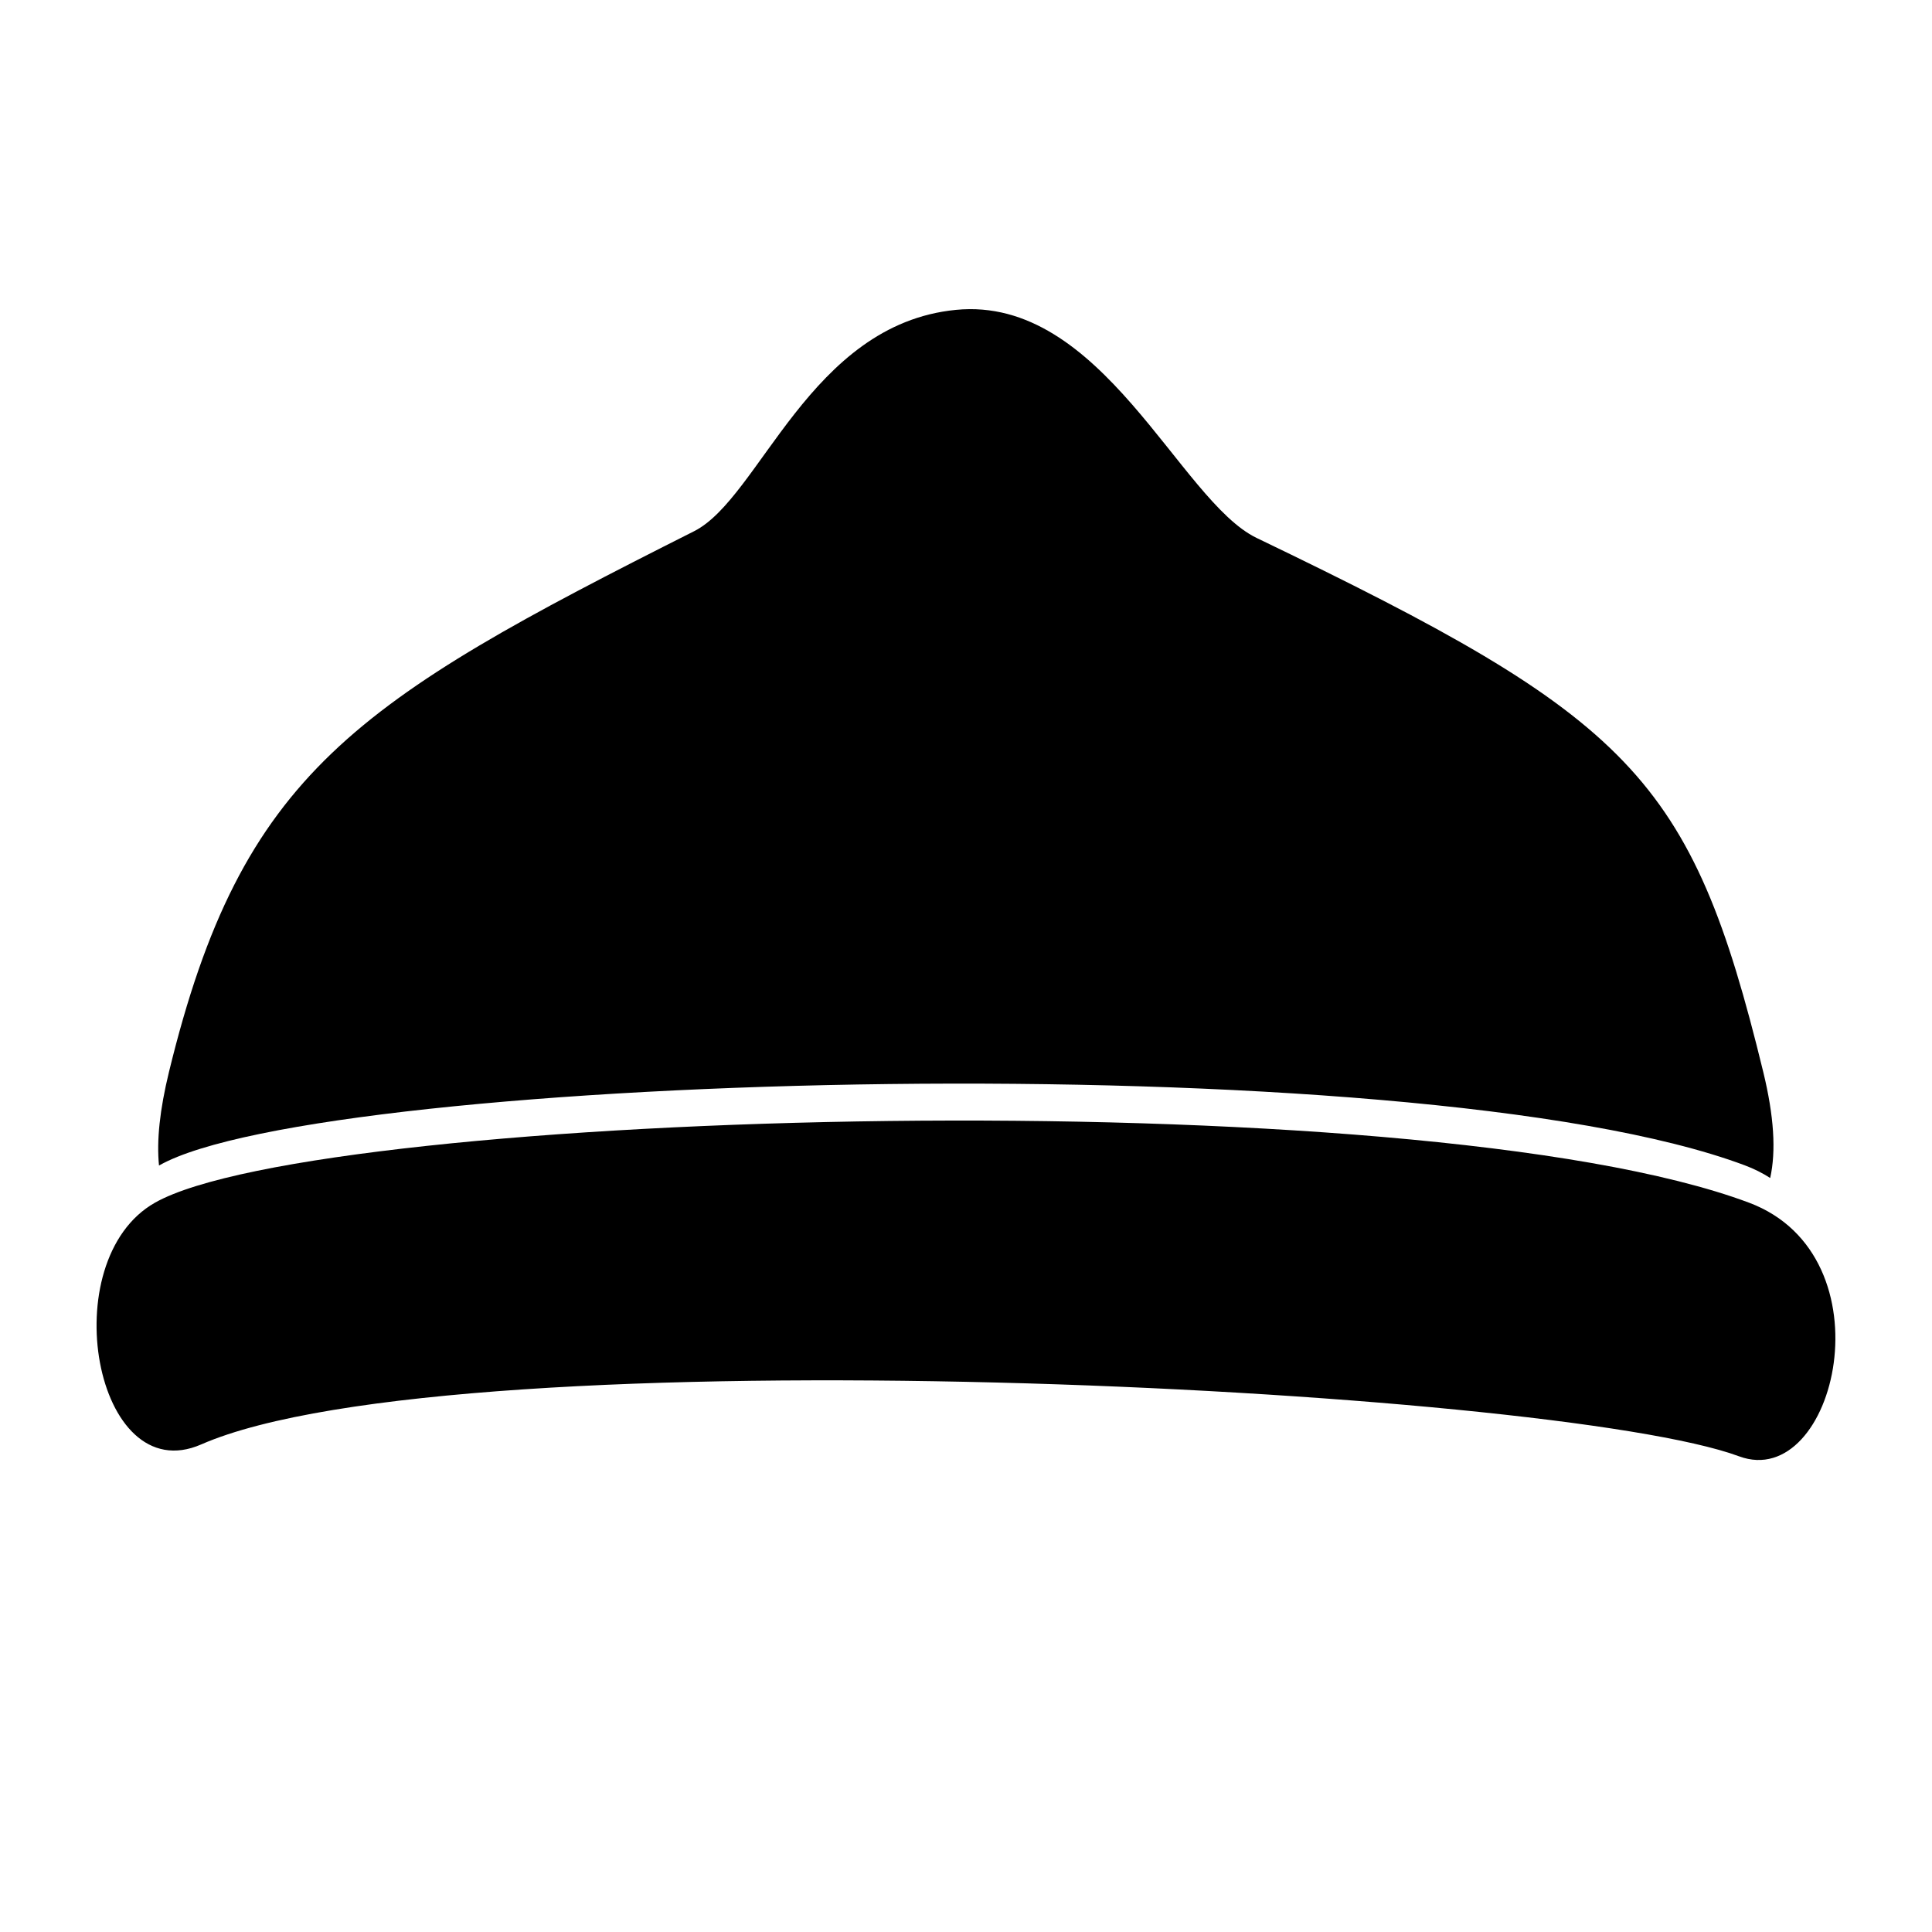 <?xml version="1.0" encoding="UTF-8"?> <svg xmlns="http://www.w3.org/2000/svg" viewBox="0 0 100 100" fill-rule="evenodd"><path d="m8.23 60.328c-0.129-1.293 0.039-2.887 0.516-4.844 3.777-15.504 9.629-19.152 27.18-27.988 3.41-1.715 5.977-10.711 13.547-11.457 7.574-0.75 11.574 9.879 15.57 11.805 19.398 9.332 22.488 12.301 26.223 27.641 0.559 2.297 0.668 4.094 0.359 5.488-0.395-0.254-0.836-0.477-1.316-0.656-17.168-6.434-73.602-4.785-82.059 0-0.008 0.004-0.012 0.008-0.02 0.012z"></path><path d="m8.023 62.25c8.504-4.809 65.242-6.465 82.504 0 7.387 2.769 4.481 14.98-0.512 13.129-9.648-3.574-66.352-6.406-79.598-0.617-5.512 2.41-7.672-9.523-2.394-12.512z"></path></svg> 
